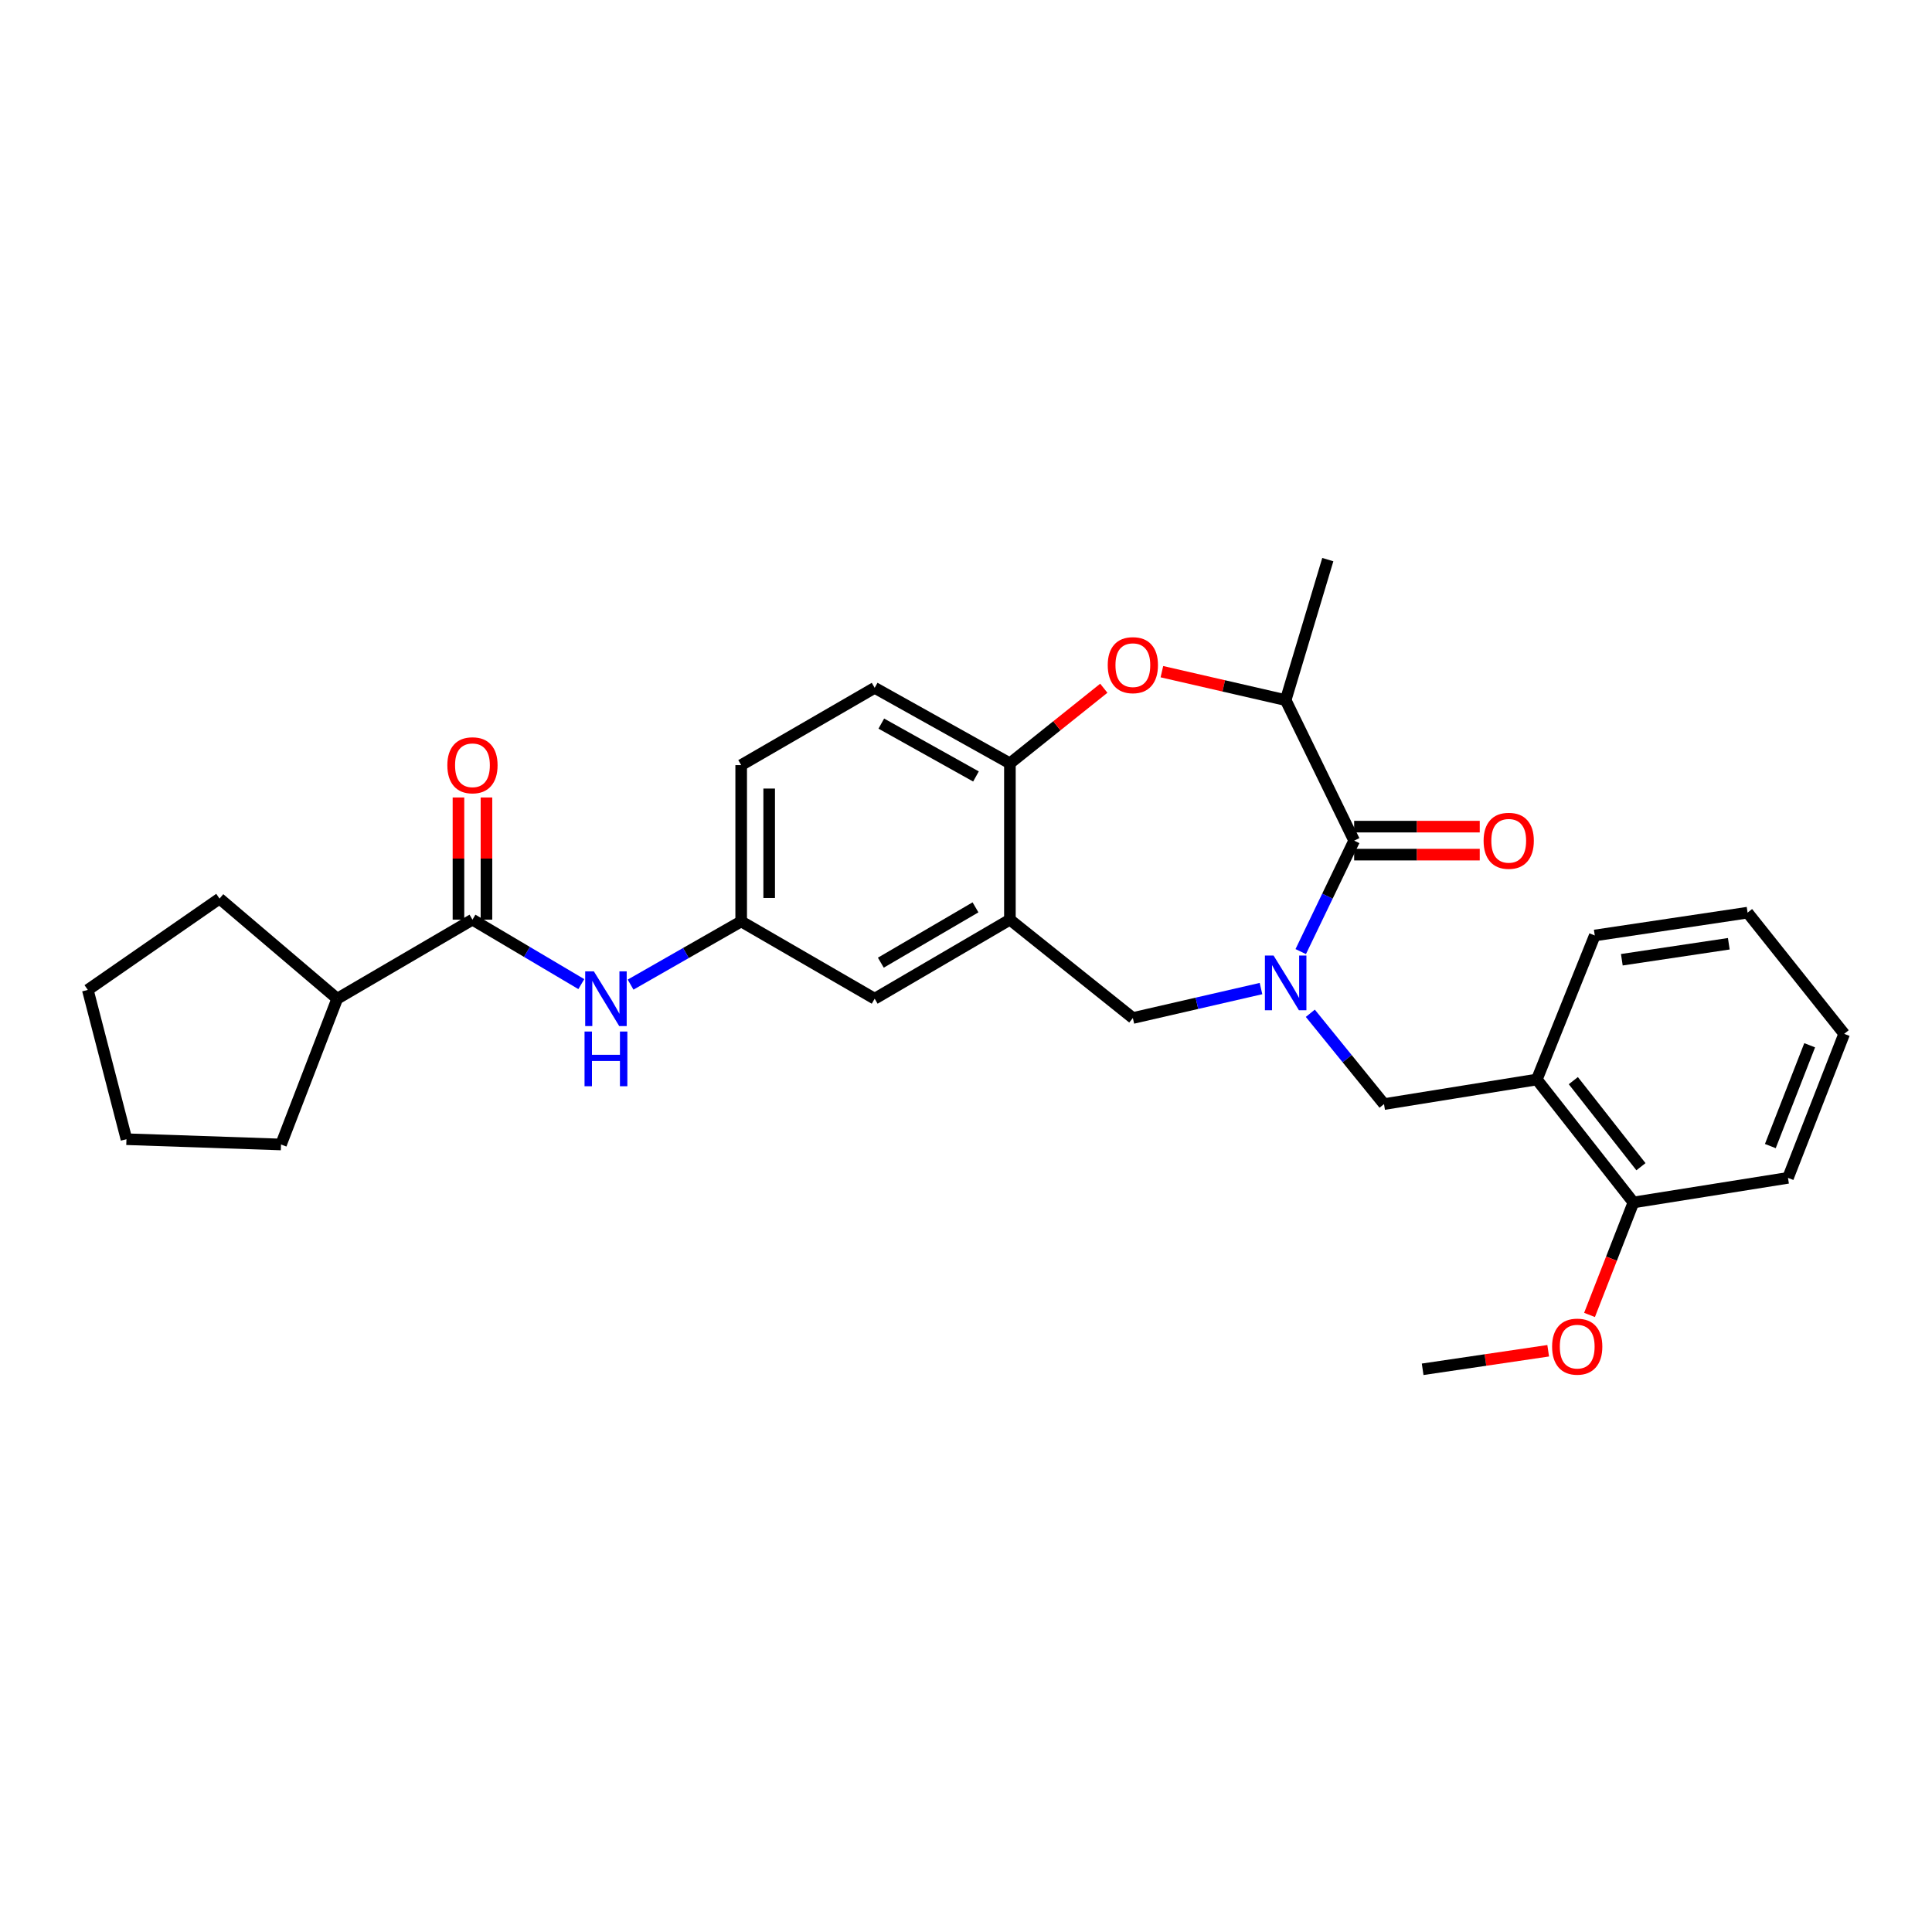 <?xml version='1.0' encoding='iso-8859-1'?>
<svg version='1.1' baseProfile='full'
              xmlns='http://www.w3.org/2000/svg'
                      xmlns:rdkit='http://www.rdkit.org/xml'
                      xmlns:xlink='http://www.w3.org/1999/xlink'
                  xml:space='preserve'
width='1000px' height='1000px' viewBox='0 0 1000 1000'>
<!-- END OF HEADER -->
<rect style='opacity:1.0;fill:#FFFFFF;stroke:none' width='1000' height='1000' x='0' y='0'> </rect>
<path class='bond-0' d='M 383.635,396.021 L 383.635,476.925' style='fill:none;fill-rule:evenodd;stroke:#000000;stroke-width:6px;stroke-linecap:butt;stroke-linejoin:miter;stroke-opacity:1' />
<path class='bond-0' d='M 398.125,408.156 L 398.125,464.789' style='fill:none;fill-rule:evenodd;stroke:#000000;stroke-width:6px;stroke-linecap:butt;stroke-linejoin:miter;stroke-opacity:1' />
<path class='bond-1' d='M 383.635,396.021 L 452.729,356.019' style='fill:none;fill-rule:evenodd;stroke:#000000;stroke-width:6px;stroke-linecap:butt;stroke-linejoin:miter;stroke-opacity:1' />
<path class='bond-2' d='M 383.635,476.925 L 452.729,516.926' style='fill:none;fill-rule:evenodd;stroke:#000000;stroke-width:6px;stroke-linecap:butt;stroke-linejoin:miter;stroke-opacity:1' />
<path class='bond-3' d='M 383.635,476.925 L 355.014,493.281' style='fill:none;fill-rule:evenodd;stroke:#000000;stroke-width:6px;stroke-linecap:butt;stroke-linejoin:miter;stroke-opacity:1' />
<path class='bond-3' d='M 355.014,493.281 L 326.394,509.637' style='fill:none;fill-rule:evenodd;stroke:#0000FF;stroke-width:6px;stroke-linecap:butt;stroke-linejoin:miter;stroke-opacity:1' />
<path class='bond-4' d='M 452.729,516.926 L 522.726,476.015' style='fill:none;fill-rule:evenodd;stroke:#000000;stroke-width:6px;stroke-linecap:butt;stroke-linejoin:miter;stroke-opacity:1' />
<path class='bond-4' d='M 455.917,498.279 L 504.914,469.642' style='fill:none;fill-rule:evenodd;stroke:#000000;stroke-width:6px;stroke-linecap:butt;stroke-linejoin:miter;stroke-opacity:1' />
<path class='bond-5' d='M 452.729,356.019 L 522.726,395.111' style='fill:none;fill-rule:evenodd;stroke:#000000;stroke-width:6px;stroke-linecap:butt;stroke-linejoin:miter;stroke-opacity:1' />
<path class='bond-5' d='M 456.163,374.534 L 505.161,401.898' style='fill:none;fill-rule:evenodd;stroke:#000000;stroke-width:6px;stroke-linecap:butt;stroke-linejoin:miter;stroke-opacity:1' />
<path class='bond-6' d='M 522.726,476.015 L 522.726,395.111' style='fill:none;fill-rule:evenodd;stroke:#000000;stroke-width:6px;stroke-linecap:butt;stroke-linejoin:miter;stroke-opacity:1' />
<path class='bond-7' d='M 522.726,476.015 L 586.362,526.925' style='fill:none;fill-rule:evenodd;stroke:#000000;stroke-width:6px;stroke-linecap:butt;stroke-linejoin:miter;stroke-opacity:1' />
<path class='bond-8' d='M 522.726,395.111 L 547.025,375.671' style='fill:none;fill-rule:evenodd;stroke:#000000;stroke-width:6px;stroke-linecap:butt;stroke-linejoin:miter;stroke-opacity:1' />
<path class='bond-8' d='M 547.025,375.671 L 571.325,356.231' style='fill:none;fill-rule:evenodd;stroke:#FF0000;stroke-width:6px;stroke-linecap:butt;stroke-linejoin:miter;stroke-opacity:1' />
<path class='bond-9' d='M 174.547,516.926 L 145.454,592.381' style='fill:none;fill-rule:evenodd;stroke:#000000;stroke-width:6px;stroke-linecap:butt;stroke-linejoin:miter;stroke-opacity:1' />
<path class='bond-10' d='M 174.547,516.926 L 113.632,465.107' style='fill:none;fill-rule:evenodd;stroke:#000000;stroke-width:6px;stroke-linecap:butt;stroke-linejoin:miter;stroke-opacity:1' />
<path class='bond-11' d='M 174.547,516.926 L 244.544,476.015' style='fill:none;fill-rule:evenodd;stroke:#000000;stroke-width:6px;stroke-linecap:butt;stroke-linejoin:miter;stroke-opacity:1' />
<path class='bond-12' d='M 300.891,509.378 L 272.717,492.697' style='fill:none;fill-rule:evenodd;stroke:#0000FF;stroke-width:6px;stroke-linecap:butt;stroke-linejoin:miter;stroke-opacity:1' />
<path class='bond-12' d='M 272.717,492.697 L 244.544,476.015' style='fill:none;fill-rule:evenodd;stroke:#000000;stroke-width:6px;stroke-linecap:butt;stroke-linejoin:miter;stroke-opacity:1' />
<path class='bond-13' d='M 251.789,476.015 L 251.789,444.398' style='fill:none;fill-rule:evenodd;stroke:#000000;stroke-width:6px;stroke-linecap:butt;stroke-linejoin:miter;stroke-opacity:1' />
<path class='bond-13' d='M 251.789,444.398 L 251.789,412.78' style='fill:none;fill-rule:evenodd;stroke:#FF0000;stroke-width:6px;stroke-linecap:butt;stroke-linejoin:miter;stroke-opacity:1' />
<path class='bond-13' d='M 237.298,476.015 L 237.298,444.398' style='fill:none;fill-rule:evenodd;stroke:#000000;stroke-width:6px;stroke-linecap:butt;stroke-linejoin:miter;stroke-opacity:1' />
<path class='bond-13' d='M 237.298,444.398 L 237.298,412.78' style='fill:none;fill-rule:evenodd;stroke:#FF0000;stroke-width:6px;stroke-linecap:butt;stroke-linejoin:miter;stroke-opacity:1' />
<path class='bond-14' d='M 145.454,592.381 L 65.451,589.652' style='fill:none;fill-rule:evenodd;stroke:#000000;stroke-width:6px;stroke-linecap:butt;stroke-linejoin:miter;stroke-opacity:1' />
<path class='bond-15' d='M 113.632,465.107 L 45.455,512.378' style='fill:none;fill-rule:evenodd;stroke:#000000;stroke-width:6px;stroke-linecap:butt;stroke-linejoin:miter;stroke-opacity:1' />
<path class='bond-16' d='M 601.391,347.656 L 633.423,355.017' style='fill:none;fill-rule:evenodd;stroke:#FF0000;stroke-width:6px;stroke-linecap:butt;stroke-linejoin:miter;stroke-opacity:1' />
<path class='bond-16' d='M 633.423,355.017 L 665.455,362.379' style='fill:none;fill-rule:evenodd;stroke:#000000;stroke-width:6px;stroke-linecap:butt;stroke-linejoin:miter;stroke-opacity:1' />
<path class='bond-17' d='M 586.362,526.925 L 619.524,519.303' style='fill:none;fill-rule:evenodd;stroke:#000000;stroke-width:6px;stroke-linecap:butt;stroke-linejoin:miter;stroke-opacity:1' />
<path class='bond-17' d='M 619.524,519.303 L 652.687,511.682' style='fill:none;fill-rule:evenodd;stroke:#0000FF;stroke-width:6px;stroke-linecap:butt;stroke-linejoin:miter;stroke-opacity:1' />
<path class='bond-18' d='M 665.455,362.379 L 687.271,289.654' style='fill:none;fill-rule:evenodd;stroke:#000000;stroke-width:6px;stroke-linecap:butt;stroke-linejoin:miter;stroke-opacity:1' />
<path class='bond-19' d='M 665.455,362.379 L 700.908,435.112' style='fill:none;fill-rule:evenodd;stroke:#000000;stroke-width:6px;stroke-linecap:butt;stroke-linejoin:miter;stroke-opacity:1' />
<path class='bond-20' d='M 673.257,492.544 L 687.083,463.828' style='fill:none;fill-rule:evenodd;stroke:#0000FF;stroke-width:6px;stroke-linecap:butt;stroke-linejoin:miter;stroke-opacity:1' />
<path class='bond-20' d='M 687.083,463.828 L 700.908,435.112' style='fill:none;fill-rule:evenodd;stroke:#000000;stroke-width:6px;stroke-linecap:butt;stroke-linejoin:miter;stroke-opacity:1' />
<path class='bond-21' d='M 678.215,524.469 L 697.29,547.972' style='fill:none;fill-rule:evenodd;stroke:#0000FF;stroke-width:6px;stroke-linecap:butt;stroke-linejoin:miter;stroke-opacity:1' />
<path class='bond-21' d='M 697.29,547.972 L 716.365,571.474' style='fill:none;fill-rule:evenodd;stroke:#000000;stroke-width:6px;stroke-linecap:butt;stroke-linejoin:miter;stroke-opacity:1' />
<path class='bond-22' d='M 700.908,442.357 L 733.41,442.357' style='fill:none;fill-rule:evenodd;stroke:#000000;stroke-width:6px;stroke-linecap:butt;stroke-linejoin:miter;stroke-opacity:1' />
<path class='bond-22' d='M 733.41,442.357 L 765.911,442.357' style='fill:none;fill-rule:evenodd;stroke:#FF0000;stroke-width:6px;stroke-linecap:butt;stroke-linejoin:miter;stroke-opacity:1' />
<path class='bond-22' d='M 700.908,427.867 L 733.41,427.867' style='fill:none;fill-rule:evenodd;stroke:#000000;stroke-width:6px;stroke-linecap:butt;stroke-linejoin:miter;stroke-opacity:1' />
<path class='bond-22' d='M 733.41,427.867 L 765.911,427.867' style='fill:none;fill-rule:evenodd;stroke:#FF0000;stroke-width:6px;stroke-linecap:butt;stroke-linejoin:miter;stroke-opacity:1' />
<path class='bond-23' d='M 795.458,558.747 L 845.457,622.384' style='fill:none;fill-rule:evenodd;stroke:#000000;stroke-width:6px;stroke-linecap:butt;stroke-linejoin:miter;stroke-opacity:1' />
<path class='bond-23' d='M 814.352,559.34 L 849.352,603.886' style='fill:none;fill-rule:evenodd;stroke:#000000;stroke-width:6px;stroke-linecap:butt;stroke-linejoin:miter;stroke-opacity:1' />
<path class='bond-24' d='M 795.458,558.747 L 716.365,571.474' style='fill:none;fill-rule:evenodd;stroke:#000000;stroke-width:6px;stroke-linecap:butt;stroke-linejoin:miter;stroke-opacity:1' />
<path class='bond-25' d='M 795.458,558.747 L 825.453,484.202' style='fill:none;fill-rule:evenodd;stroke:#000000;stroke-width:6px;stroke-linecap:butt;stroke-linejoin:miter;stroke-opacity:1' />
<path class='bond-26' d='M 845.457,622.384 L 834.096,651.496' style='fill:none;fill-rule:evenodd;stroke:#000000;stroke-width:6px;stroke-linecap:butt;stroke-linejoin:miter;stroke-opacity:1' />
<path class='bond-26' d='M 834.096,651.496 L 822.734,680.608' style='fill:none;fill-rule:evenodd;stroke:#FF0000;stroke-width:6px;stroke-linecap:butt;stroke-linejoin:miter;stroke-opacity:1' />
<path class='bond-27' d='M 845.457,622.384 L 925.46,609.656' style='fill:none;fill-rule:evenodd;stroke:#000000;stroke-width:6px;stroke-linecap:butt;stroke-linejoin:miter;stroke-opacity:1' />
<path class='bond-28' d='M 801.342,699.147 L 768.852,703.947' style='fill:none;fill-rule:evenodd;stroke:#FF0000;stroke-width:6px;stroke-linecap:butt;stroke-linejoin:miter;stroke-opacity:1' />
<path class='bond-28' d='M 768.852,703.947 L 736.361,708.746' style='fill:none;fill-rule:evenodd;stroke:#000000;stroke-width:6px;stroke-linecap:butt;stroke-linejoin:miter;stroke-opacity:1' />
<path class='bond-29' d='M 825.453,484.202 L 904.546,472.385' style='fill:none;fill-rule:evenodd;stroke:#000000;stroke-width:6px;stroke-linecap:butt;stroke-linejoin:miter;stroke-opacity:1' />
<path class='bond-29' d='M 839.458,496.761 L 894.823,488.488' style='fill:none;fill-rule:evenodd;stroke:#000000;stroke-width:6px;stroke-linecap:butt;stroke-linejoin:miter;stroke-opacity:1' />
<path class='bond-30' d='M 925.46,609.656 L 954.545,535.112' style='fill:none;fill-rule:evenodd;stroke:#000000;stroke-width:6px;stroke-linecap:butt;stroke-linejoin:miter;stroke-opacity:1' />
<path class='bond-30' d='M 916.324,593.208 L 936.683,541.026' style='fill:none;fill-rule:evenodd;stroke:#000000;stroke-width:6px;stroke-linecap:butt;stroke-linejoin:miter;stroke-opacity:1' />
<path class='bond-31' d='M 904.546,472.385 L 954.545,535.112' style='fill:none;fill-rule:evenodd;stroke:#000000;stroke-width:6px;stroke-linecap:butt;stroke-linejoin:miter;stroke-opacity:1' />
<path class='bond-32' d='M 65.451,589.652 L 45.455,512.378' style='fill:none;fill-rule:evenodd;stroke:#000000;stroke-width:6px;stroke-linecap:butt;stroke-linejoin:miter;stroke-opacity:1' />
<path  class='atom-7' d='M 307.378 502.766
L 316.658 517.766
Q 317.578 519.246, 319.058 521.926
Q 320.538 524.606, 320.618 524.766
L 320.618 502.766
L 324.378 502.766
L 324.378 531.086
L 320.498 531.086
L 310.538 514.686
Q 309.378 512.766, 308.138 510.566
Q 306.938 508.366, 306.578 507.686
L 306.578 531.086
L 302.898 531.086
L 302.898 502.766
L 307.378 502.766
' fill='#0000FF'/>
<path  class='atom-7' d='M 302.558 533.918
L 306.398 533.918
L 306.398 545.958
L 320.878 545.958
L 320.878 533.918
L 324.718 533.918
L 324.718 562.238
L 320.878 562.238
L 320.878 549.158
L 306.398 549.158
L 306.398 562.238
L 302.558 562.238
L 302.558 533.918
' fill='#0000FF'/>
<path  class='atom-9' d='M 231.544 396.101
Q 231.544 389.301, 234.904 385.501
Q 238.264 381.701, 244.544 381.701
Q 250.824 381.701, 254.184 385.501
Q 257.544 389.301, 257.544 396.101
Q 257.544 402.981, 254.144 406.901
Q 250.744 410.781, 244.544 410.781
Q 238.304 410.781, 234.904 406.901
Q 231.544 403.021, 231.544 396.101
M 244.544 407.581
Q 248.864 407.581, 251.184 404.701
Q 253.544 401.781, 253.544 396.101
Q 253.544 390.541, 251.184 387.741
Q 248.864 384.901, 244.544 384.901
Q 240.224 384.901, 237.864 387.701
Q 235.544 390.501, 235.544 396.101
Q 235.544 401.821, 237.864 404.701
Q 240.224 407.581, 244.544 407.581
' fill='#FF0000'/>
<path  class='atom-12' d='M 573.362 344.282
Q 573.362 337.482, 576.722 333.682
Q 580.082 329.882, 586.362 329.882
Q 592.642 329.882, 596.002 333.682
Q 599.362 337.482, 599.362 344.282
Q 599.362 351.162, 595.962 355.082
Q 592.562 358.962, 586.362 358.962
Q 580.122 358.962, 576.722 355.082
Q 573.362 351.202, 573.362 344.282
M 586.362 355.762
Q 590.682 355.762, 593.002 352.882
Q 595.362 349.962, 595.362 344.282
Q 595.362 338.722, 593.002 335.922
Q 590.682 333.082, 586.362 333.082
Q 582.042 333.082, 579.682 335.882
Q 577.362 338.682, 577.362 344.282
Q 577.362 350.002, 579.682 352.882
Q 582.042 355.762, 586.362 355.762
' fill='#FF0000'/>
<path  class='atom-15' d='M 659.195 494.587
L 668.475 509.587
Q 669.395 511.067, 670.875 513.747
Q 672.355 516.427, 672.435 516.587
L 672.435 494.587
L 676.195 494.587
L 676.195 522.907
L 672.315 522.907
L 662.355 506.507
Q 661.195 504.587, 659.955 502.387
Q 658.755 500.187, 658.395 499.507
L 658.395 522.907
L 654.715 522.907
L 654.715 494.587
L 659.195 494.587
' fill='#0000FF'/>
<path  class='atom-17' d='M 767.911 435.192
Q 767.911 428.392, 771.271 424.592
Q 774.631 420.792, 780.911 420.792
Q 787.191 420.792, 790.551 424.592
Q 793.911 428.392, 793.911 435.192
Q 793.911 442.072, 790.511 445.992
Q 787.111 449.872, 780.911 449.872
Q 774.671 449.872, 771.271 445.992
Q 767.911 442.112, 767.911 435.192
M 780.911 446.672
Q 785.231 446.672, 787.551 443.792
Q 789.911 440.872, 789.911 435.192
Q 789.911 429.632, 787.551 426.832
Q 785.231 423.992, 780.911 423.992
Q 776.591 423.992, 774.231 426.792
Q 771.911 429.592, 771.911 435.192
Q 771.911 440.912, 774.231 443.792
Q 776.591 446.672, 780.911 446.672
' fill='#FF0000'/>
<path  class='atom-21' d='M 803.364 697.008
Q 803.364 690.208, 806.724 686.408
Q 810.084 682.608, 816.364 682.608
Q 822.644 682.608, 826.004 686.408
Q 829.364 690.208, 829.364 697.008
Q 829.364 703.888, 825.964 707.808
Q 822.564 711.688, 816.364 711.688
Q 810.124 711.688, 806.724 707.808
Q 803.364 703.928, 803.364 697.008
M 816.364 708.488
Q 820.684 708.488, 823.004 705.608
Q 825.364 702.688, 825.364 697.008
Q 825.364 691.448, 823.004 688.648
Q 820.684 685.808, 816.364 685.808
Q 812.044 685.808, 809.684 688.608
Q 807.364 691.408, 807.364 697.008
Q 807.364 702.728, 809.684 705.608
Q 812.044 708.488, 816.364 708.488
' fill='#FF0000'/>
</svg>
